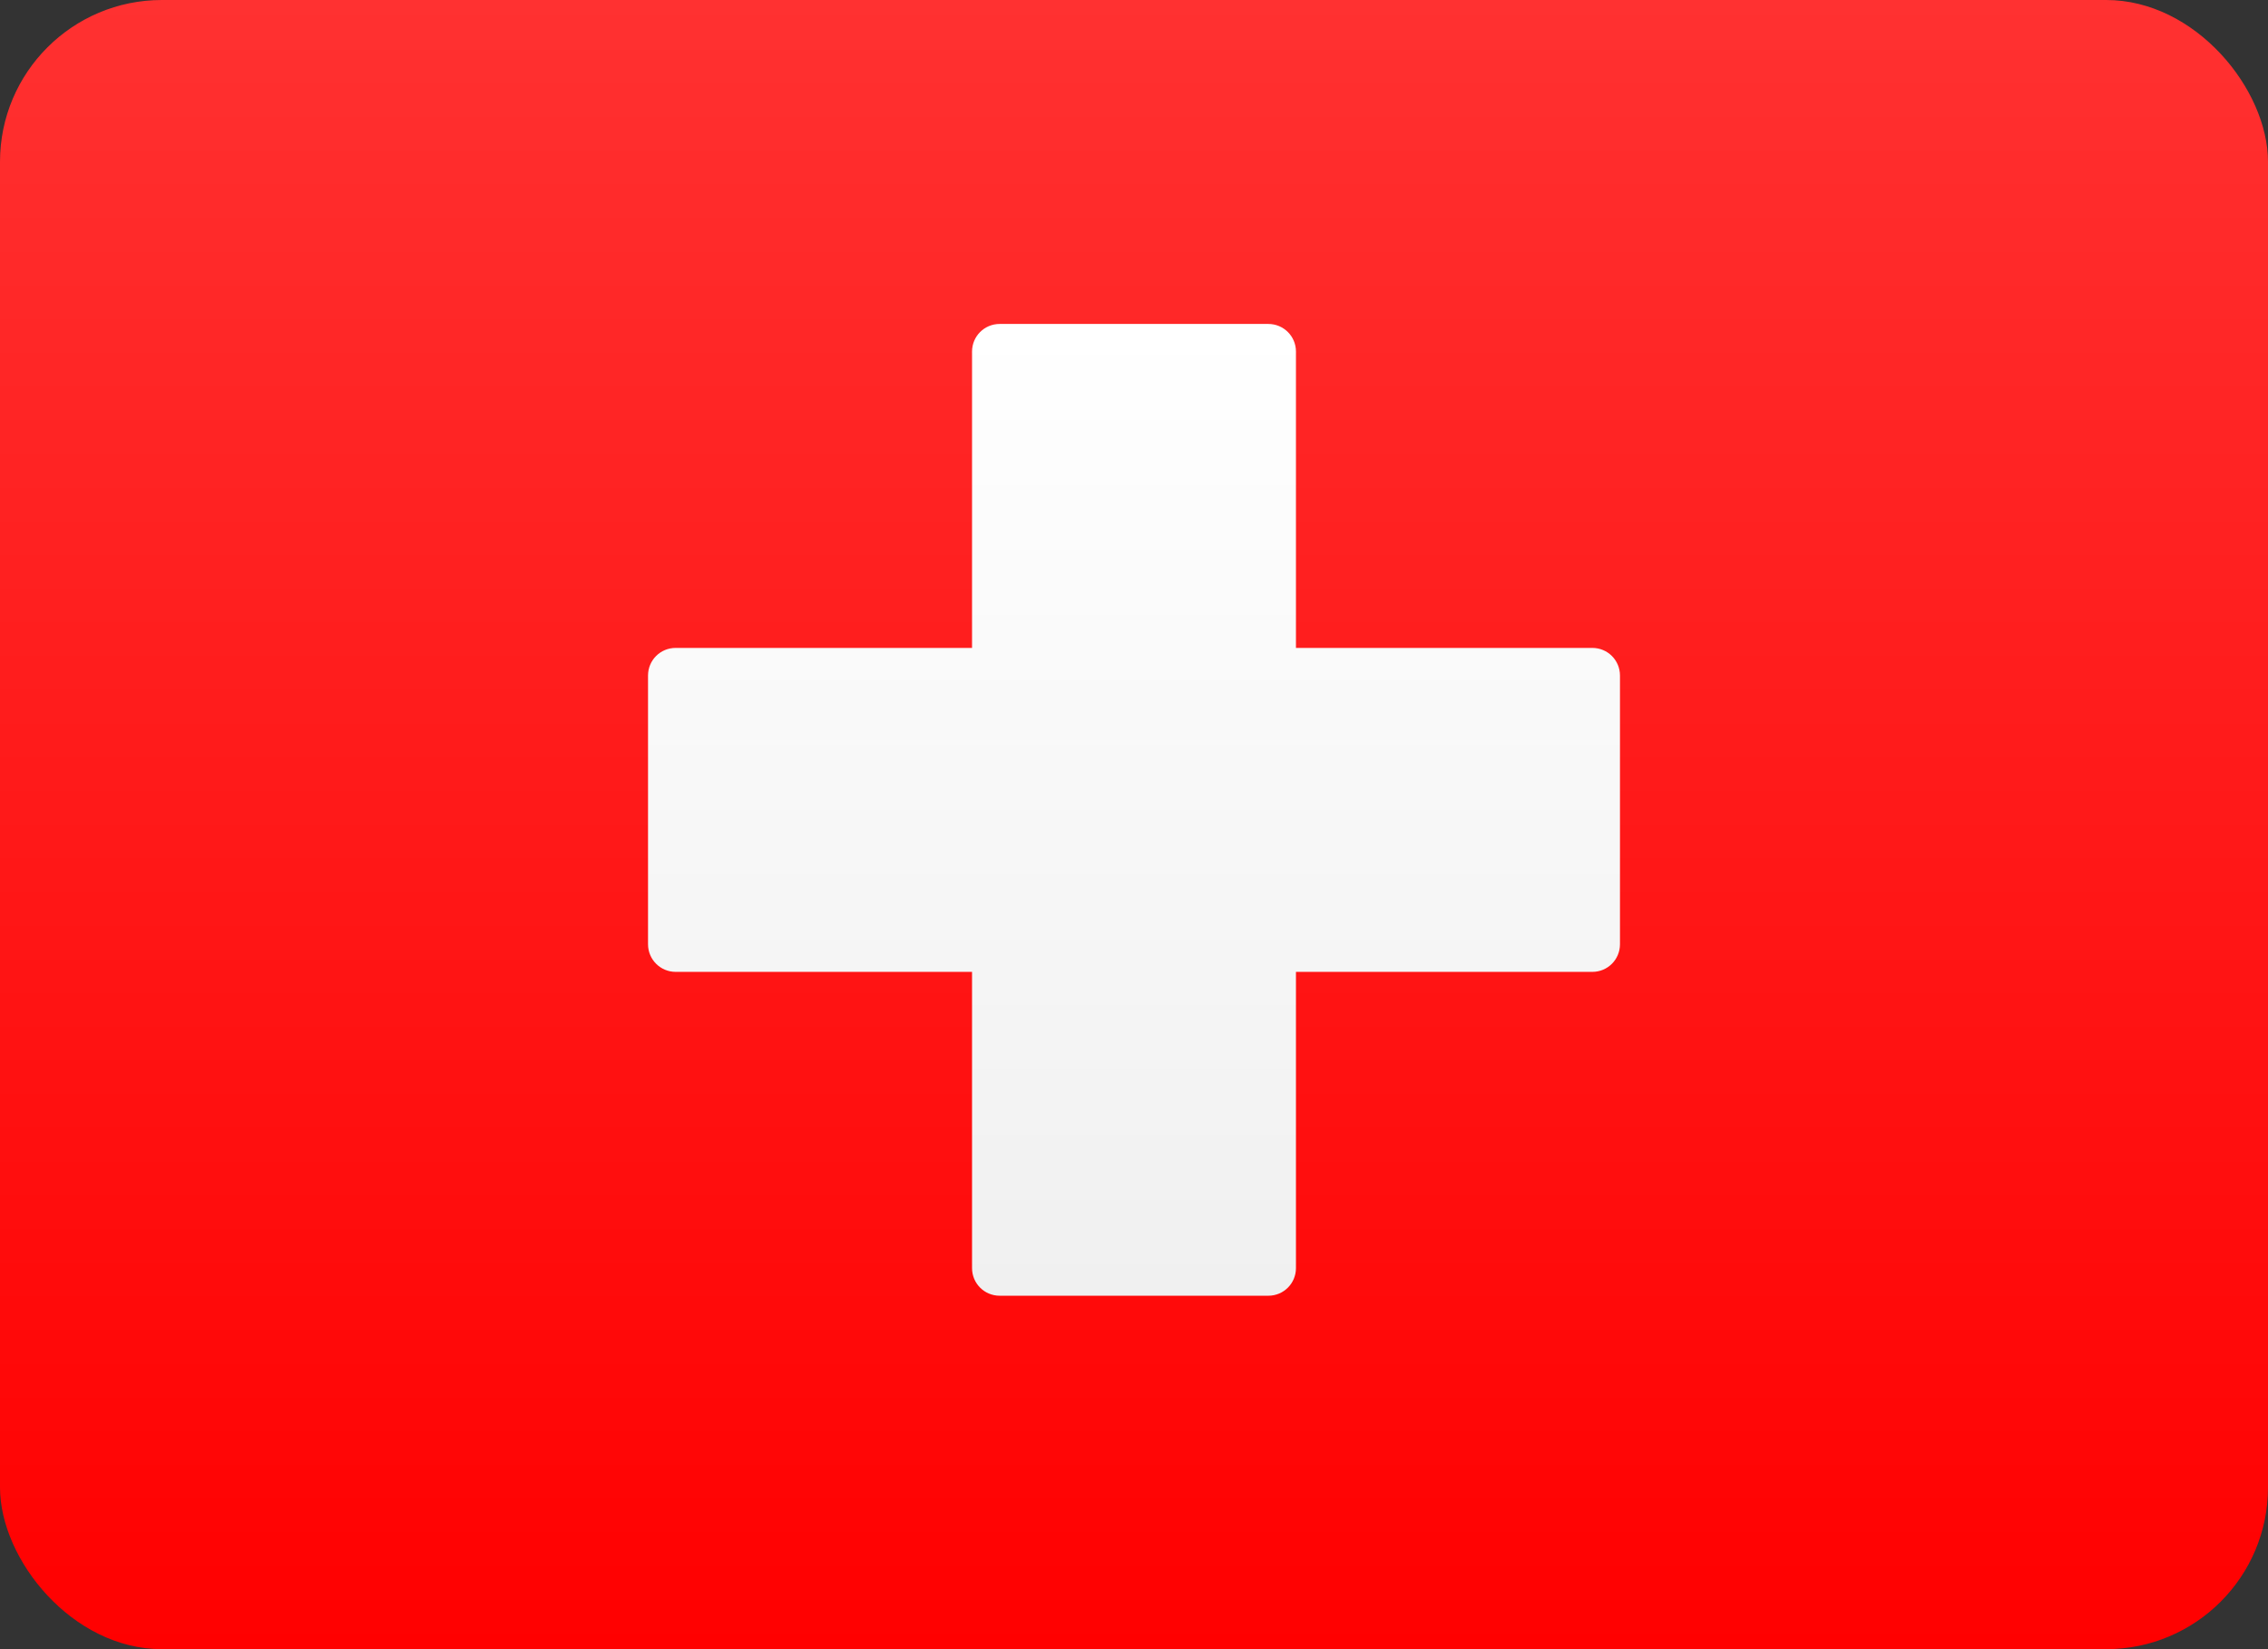 <?xml version="1.0" encoding="UTF-8"?>
<svg width="22px" height="16px" viewBox="0 0 22 16" version="1.1" xmlns="http://www.w3.org/2000/svg" xmlns:xlink="http://www.w3.org/1999/xlink">
    <rect x="0" y="0" width="22" height="16" fill="#333333" stroke="none"/>
    <!-- Generator: Sketch 62 (91390) - https://sketch.com -->
    <title>CH</title>
    <desc>Created with Sketch.</desc>
    <defs>
        <linearGradient x1="50%" y1="100%" x2="50%" y2="3.061617e-15%" id="linearGradient-1">
            <stop stop-color="#FF0000" offset="0%"></stop>
            <stop stop-color="#FF3131" offset="100%"></stop>
        </linearGradient>
        <linearGradient x1="50%" y1="0%" x2="50%" y2="100%" id="linearGradient-2">
            <stop stop-color="#FFFFFF" offset="0%"></stop>
            <stop stop-color="#F0F0F0" offset="100%"></stop>
        </linearGradient>
    </defs>
    <g id="CH" stroke="none" stroke-width="1" fill="none" fill-rule="evenodd">
        <g>
            <rect id="path-6" fill="url(#linearGradient-1)" x="0" y="0" width="22" height="16" rx="1.57"></rect>
            <path d="M9.429,9.429 L6.554,9.429 C6.406,9.429 6.286,9.309 6.286,9.161 L6.286,6.554 C6.286,6.406 6.405,6.286 6.554,6.286 L9.429,6.286 L9.429,3.411 C9.429,3.263 9.548,3.143 9.697,3.143 L12.303,3.143 C12.451,3.143 12.571,3.262 12.571,3.411 L12.571,6.286 L15.446,6.286 C15.594,6.286 15.714,6.405 15.714,6.554 L15.714,9.161 C15.714,9.309 15.595,9.429 15.446,9.429 L12.571,9.429 L12.571,12.303 C12.571,12.451 12.452,12.571 12.303,12.571 L9.697,12.571 C9.549,12.571 9.429,12.452 9.429,12.303 L9.429,9.429 Z" id="path-8" fill="url(#linearGradient-2)"></path>
        </g>
    </g>
</svg>